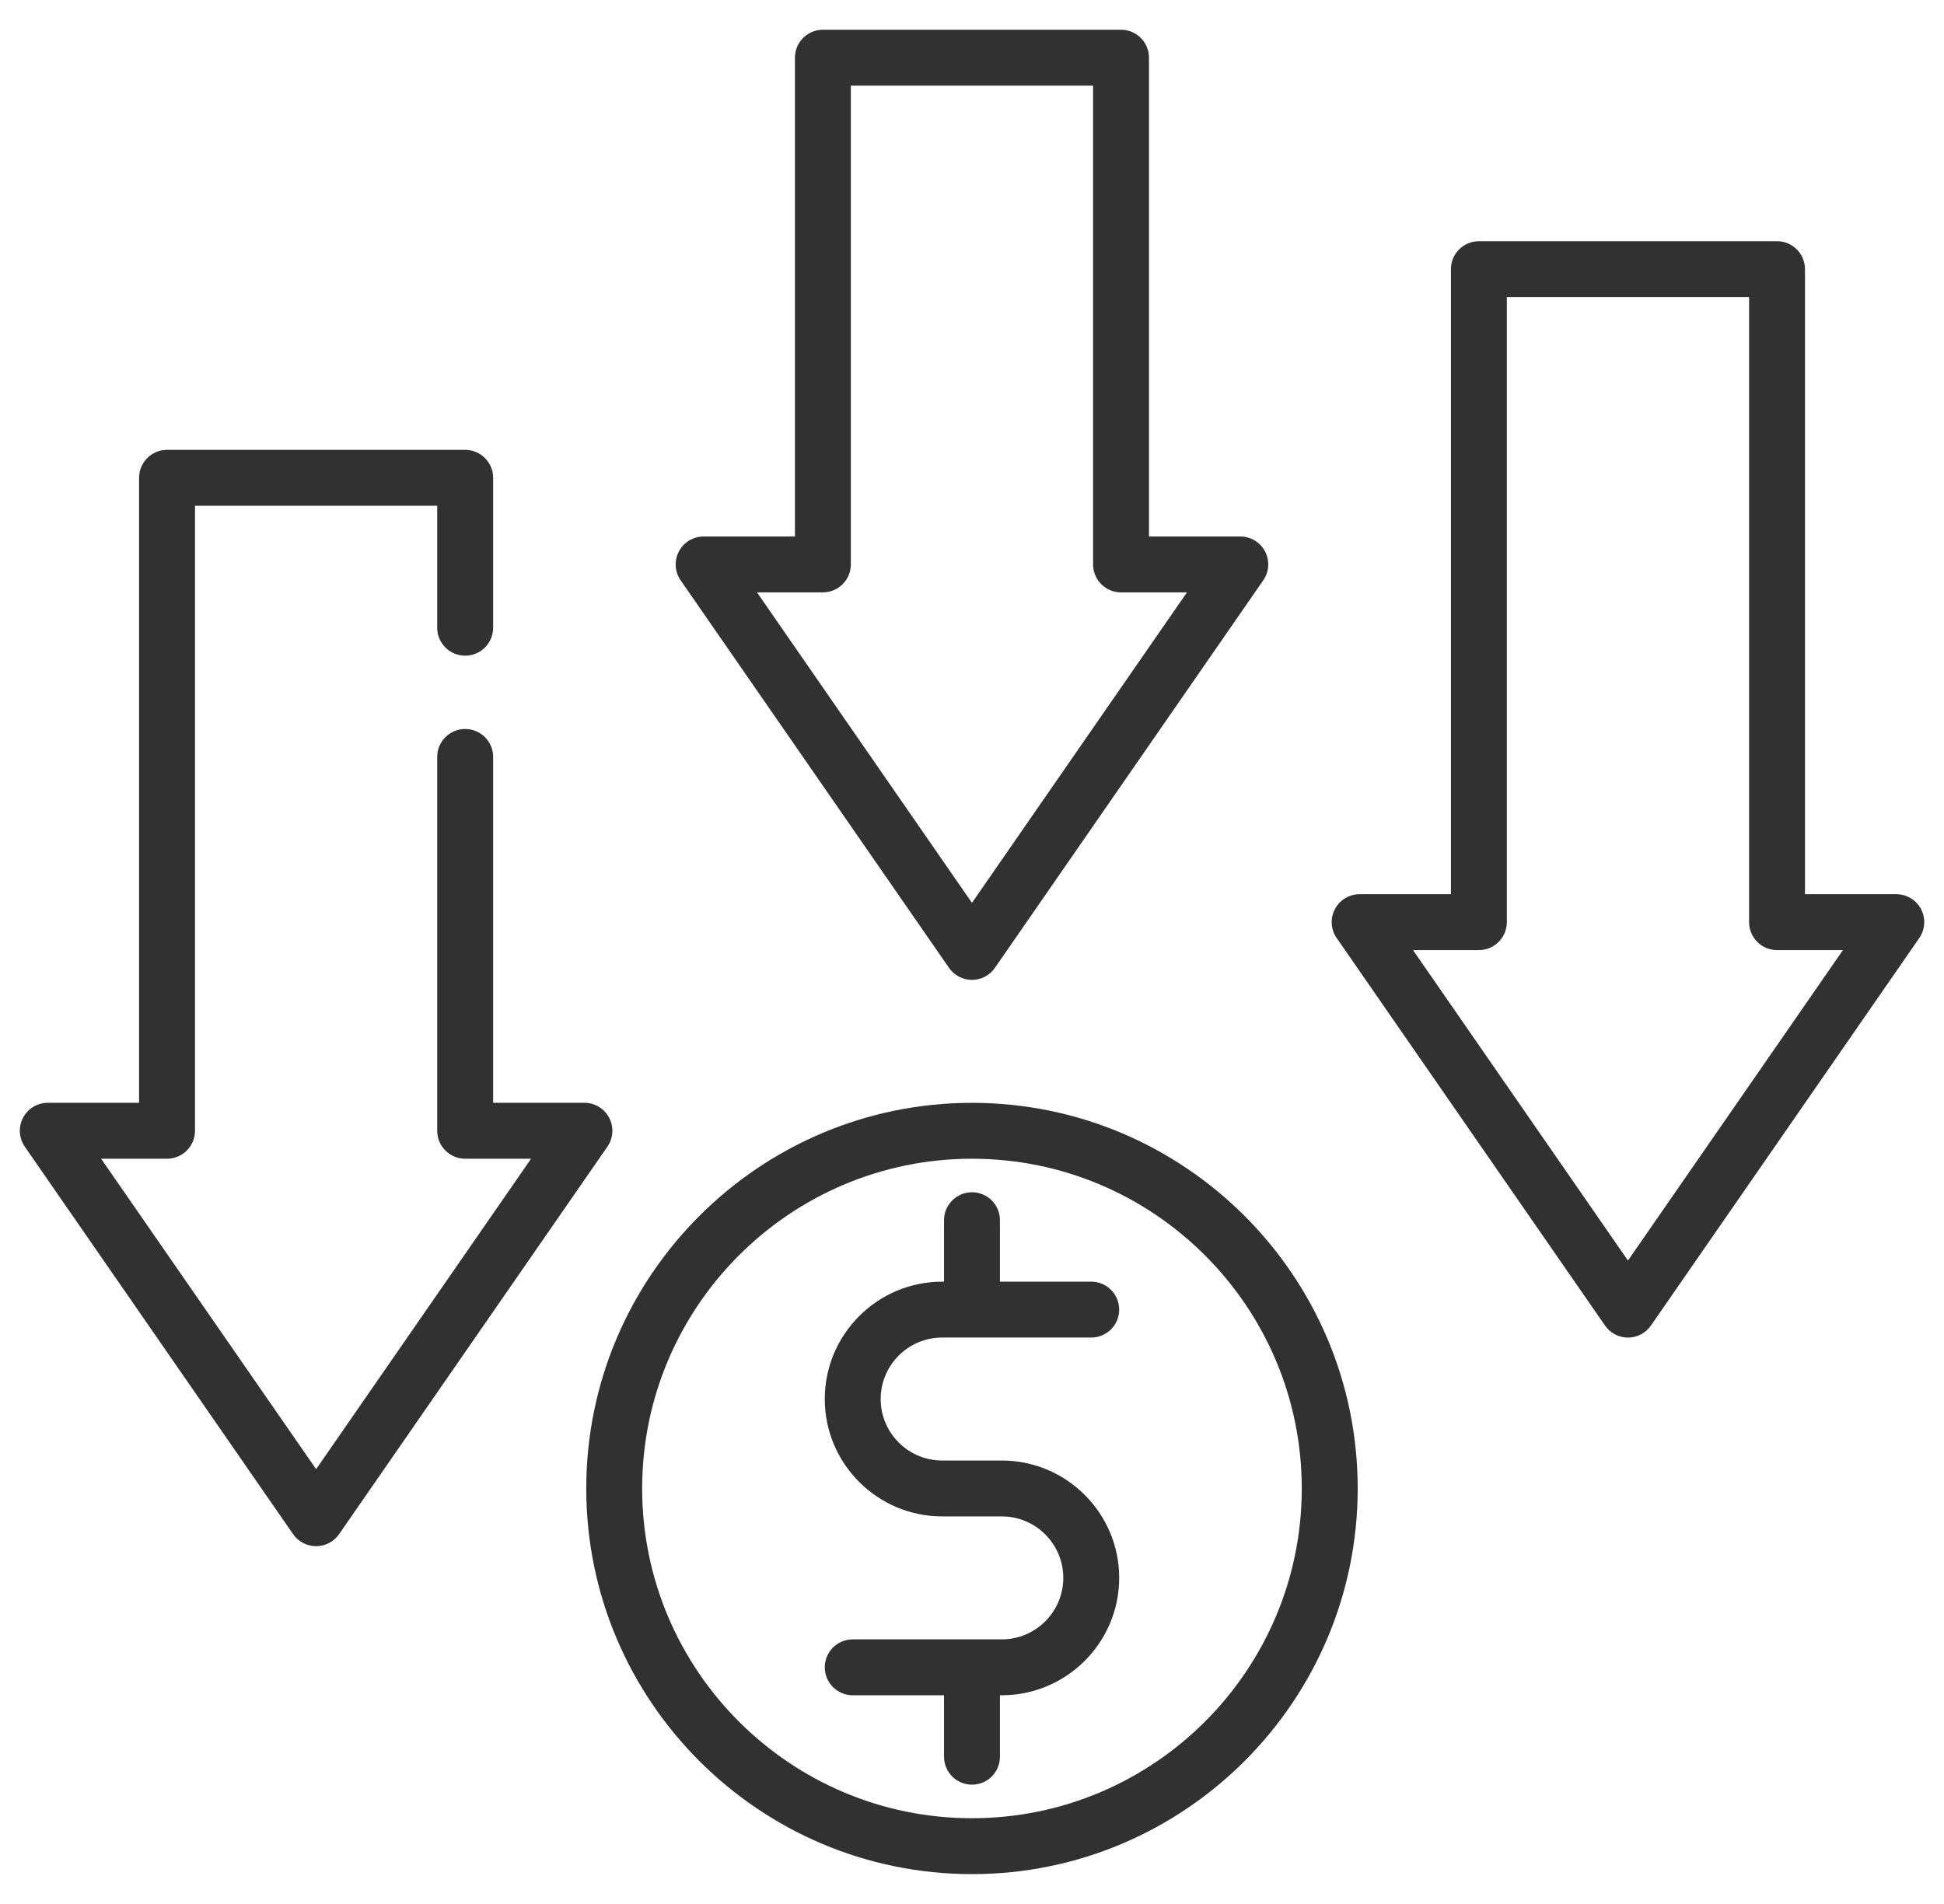 <svg width="49" height="48" viewBox="0 0 49 48" fill="none" xmlns="http://www.w3.org/2000/svg">
<g id="fi_1655124" clip-path="url(#clip0_5_14624)">
<path id="Vector" d="M24.5 27.803C19.139 27.803 14.777 32.164 14.777 37.525C14.777 42.886 19.139 47.247 24.5 47.247C29.86 47.247 34.222 42.886 34.222 37.525C34.222 32.164 29.86 27.803 24.5 27.803ZM24.5 45.838C19.916 45.838 16.186 42.109 16.186 37.525C16.186 32.941 19.916 29.212 24.5 29.212C29.083 29.212 32.812 32.941 32.812 37.525C32.812 42.109 29.083 45.838 24.5 45.838Z" fill="#313131"/>
<path id="Vector_2" d="M23.748 33.72H27.505C27.895 33.72 28.21 33.405 28.21 33.016C28.21 32.627 27.895 32.311 27.505 32.311H25.204V30.761C25.204 30.372 24.889 30.057 24.5 30.057C24.111 30.057 23.795 30.372 23.795 30.761V32.311H23.748C22.117 32.311 20.789 33.639 20.789 35.27C20.789 36.901 22.117 38.229 23.748 38.229H25.251C26.106 38.229 26.801 38.924 26.801 39.779C26.801 40.633 26.106 41.329 25.251 41.329H21.494C21.105 41.329 20.789 41.644 20.789 42.033C20.789 42.422 21.105 42.738 21.494 42.738H23.795V44.288C23.795 44.677 24.111 44.992 24.5 44.992C24.889 44.992 25.204 44.677 25.204 44.288V42.738H25.251C26.882 42.738 28.21 41.41 28.21 39.779C28.21 38.147 26.882 36.82 25.251 36.82H23.748C22.893 36.82 22.198 36.125 22.198 35.27C22.198 34.416 22.893 33.72 23.748 33.72Z" fill="#313131"/>
<path id="Vector_3" d="M23.92 24.399C24.051 24.59 24.268 24.703 24.499 24.703C24.73 24.703 24.947 24.59 25.078 24.399L31.841 14.63C31.991 14.415 32.008 14.135 31.887 13.902C31.765 13.67 31.524 13.525 31.262 13.525H28.961V1.455C28.961 1.065 28.645 0.75 28.256 0.75H20.742C20.353 0.75 20.037 1.065 20.037 1.455V13.525H17.736C17.474 13.525 17.233 13.67 17.112 13.902C16.99 14.135 17.007 14.415 17.156 14.63L23.92 24.399ZM20.742 14.934C21.131 14.934 21.446 14.618 21.446 14.229V2.159H27.552V14.229C27.552 14.618 27.867 14.934 28.256 14.934H29.918L24.499 22.761L19.081 14.934H20.742Z" fill="#313131"/>
<path id="Vector_4" d="M48.422 22.92C48.3 22.688 48.059 22.543 47.797 22.543H45.496V6.785C45.496 6.396 45.181 6.081 44.791 6.081H37.277C36.888 6.081 36.572 6.396 36.572 6.785V22.543H34.271C34.009 22.543 33.768 22.688 33.647 22.92C33.525 23.152 33.542 23.433 33.692 23.648L40.455 33.417C40.587 33.607 40.803 33.721 41.034 33.721C41.266 33.721 41.482 33.607 41.613 33.417L48.377 23.648C48.526 23.433 48.543 23.152 48.422 22.92ZM41.034 31.779L35.616 23.952H37.277C37.666 23.952 37.981 23.636 37.981 23.247V7.49H44.087V23.247C44.087 23.636 44.402 23.952 44.791 23.952H46.453L41.034 31.779Z" fill="#313131"/>
<path id="Vector_5" d="M15.355 28.18C15.233 27.948 14.993 27.802 14.731 27.802H12.43V19.082C12.43 18.693 12.114 18.378 11.725 18.378C11.336 18.378 11.02 18.693 11.02 19.082V28.507C11.02 28.896 11.336 29.212 11.725 29.212H13.386L7.968 37.038L2.549 29.212H4.21C4.599 29.212 4.915 28.896 4.915 28.507V12.75H11.02V15.826C11.02 16.215 11.336 16.53 11.725 16.53C12.114 16.53 12.43 16.215 12.43 15.826V12.045C12.43 11.656 12.114 11.341 11.725 11.341H4.21C3.821 11.341 3.506 11.656 3.506 12.045V27.802H1.204C0.942 27.802 0.702 27.948 0.58 28.18C0.459 28.412 0.476 28.693 0.625 28.908L7.388 38.677C7.52 38.867 7.737 38.98 7.968 38.98C8.199 38.98 8.415 38.867 8.547 38.677L15.31 28.908C15.459 28.693 15.476 28.412 15.355 28.18Z" fill="#313131"/>
</g>
<defs>
<clipPath id="clip0_5_14624">
<rect width="48" height="48" fill="white" transform="translate(0.5)"/>
</clipPath>
</defs>
</svg>
